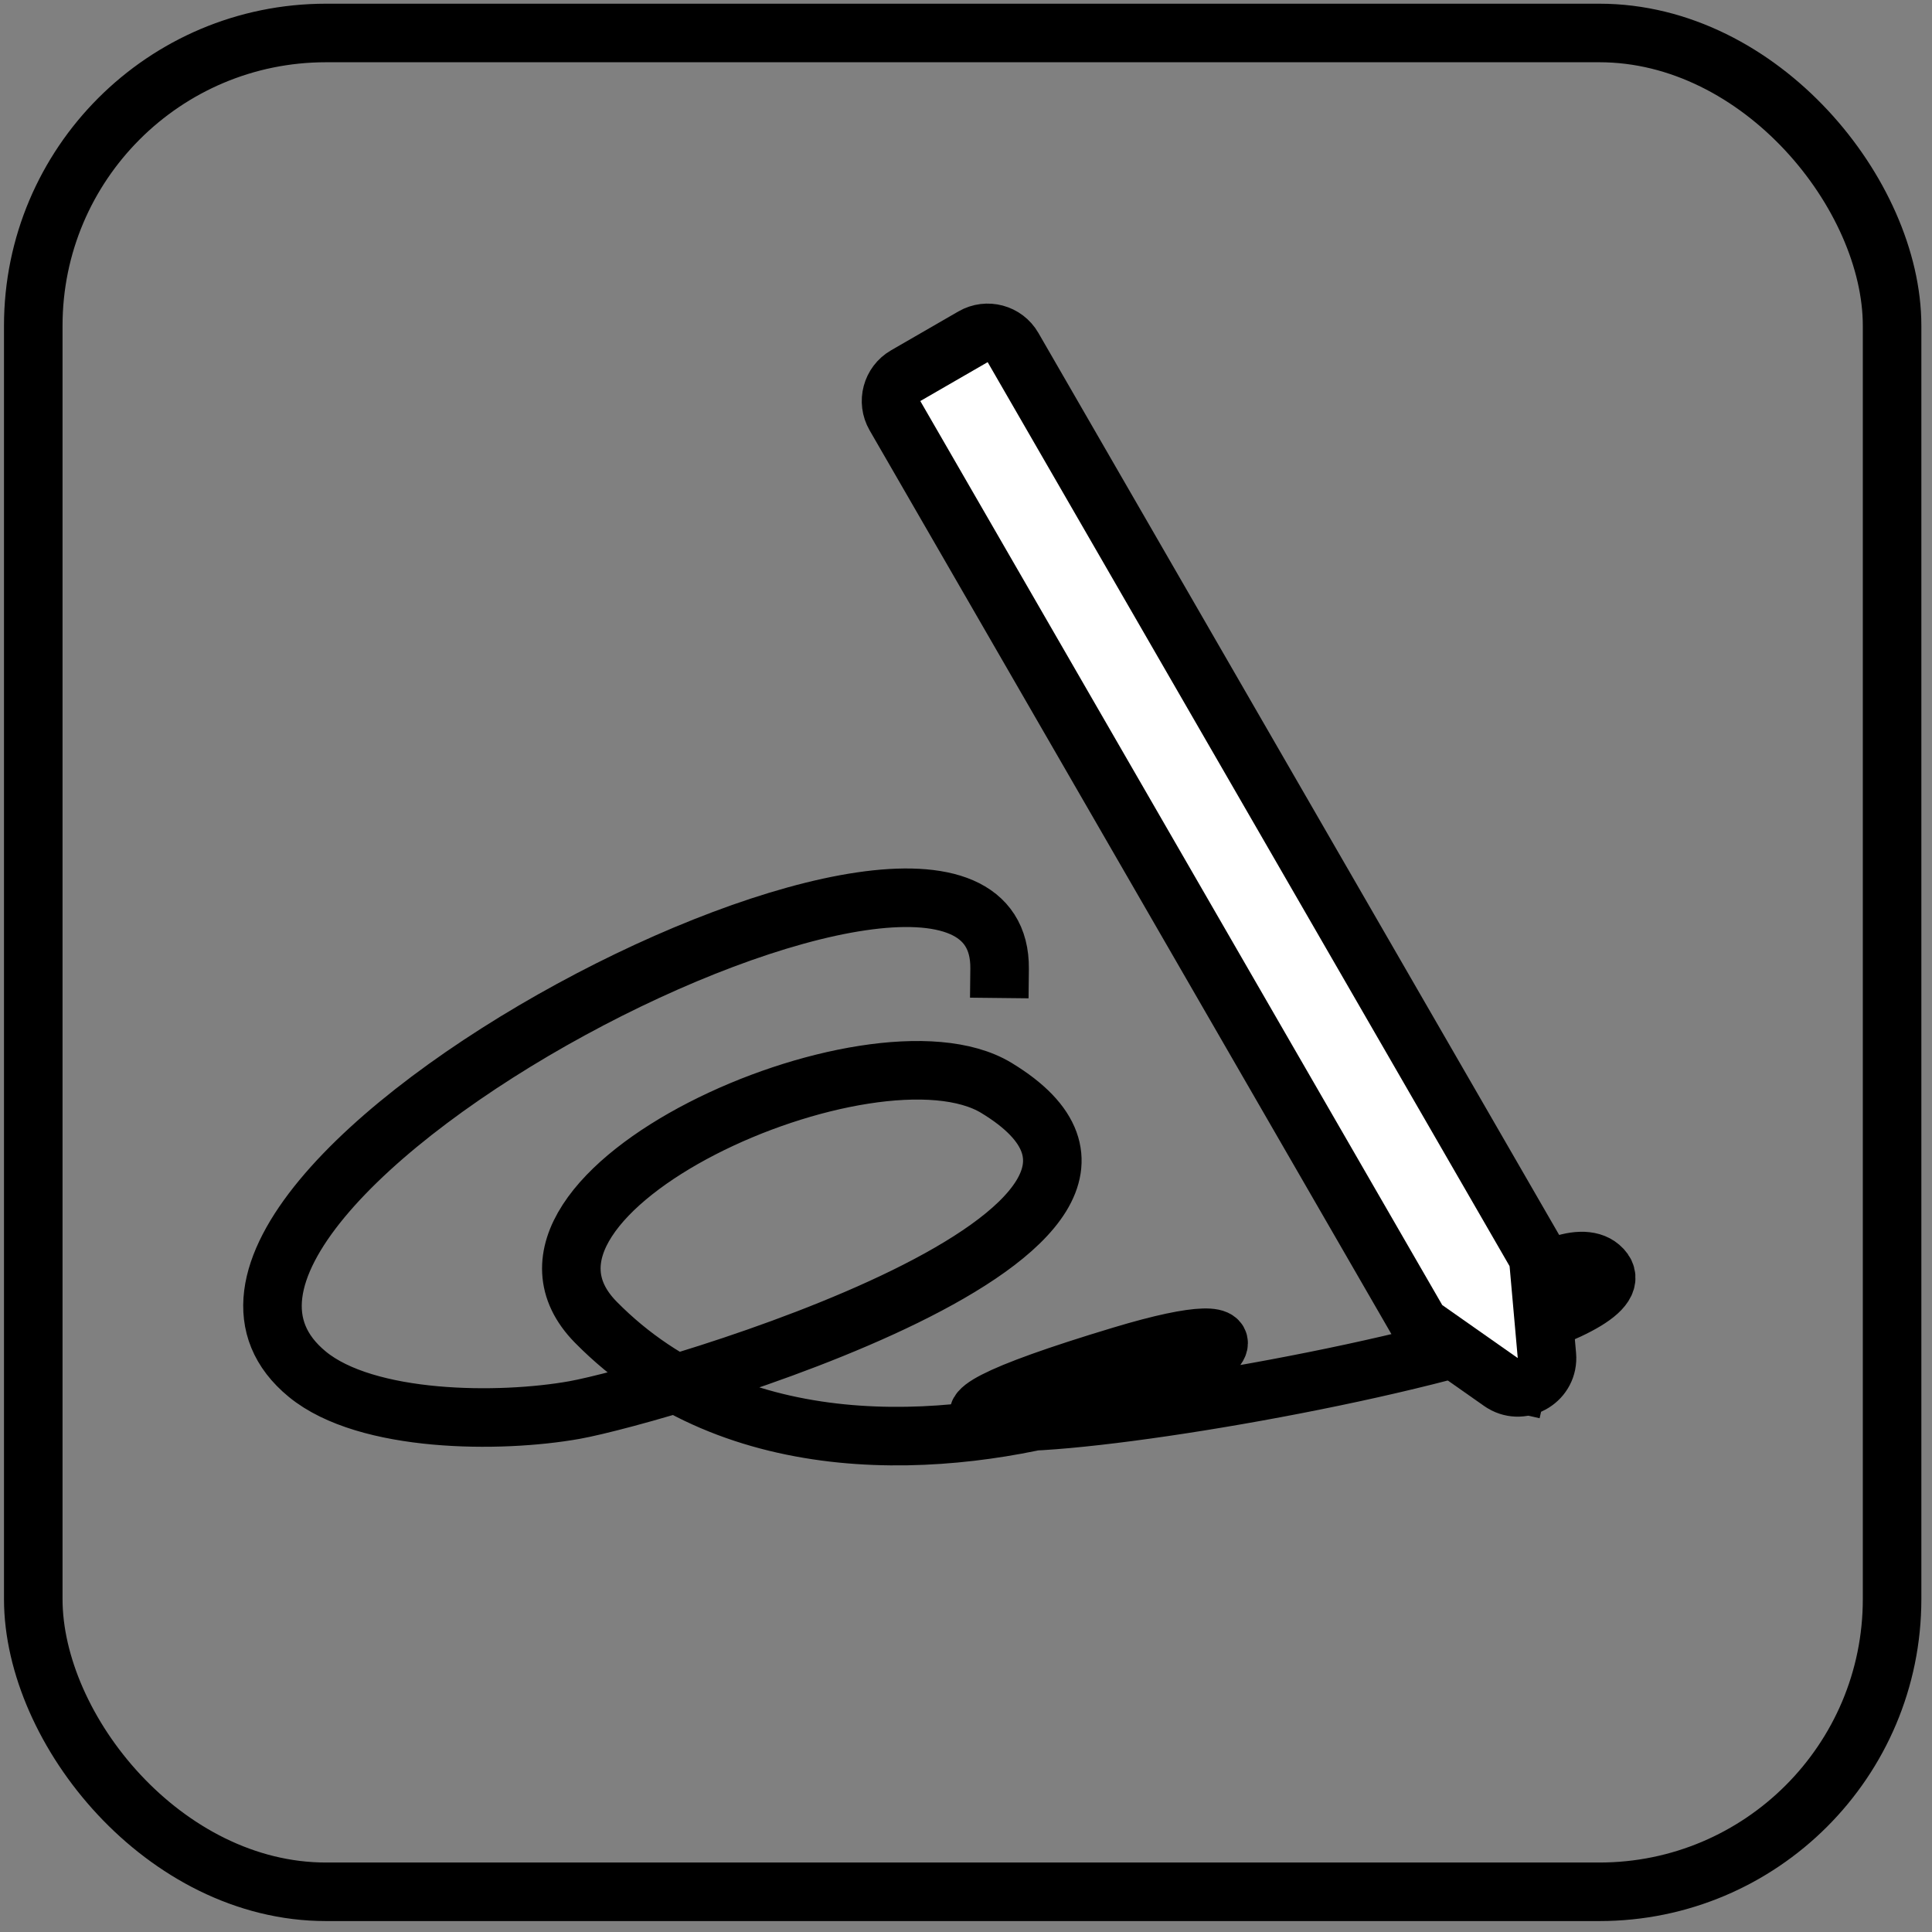 <?xml version="1.0" encoding="UTF-8"?> <svg xmlns="http://www.w3.org/2000/svg" width="132" height="132" viewBox="0 0 132 132" fill="none"><rect x="0" y="0" width="132" height="132" fill="#808080" stroke="none"/><g clip-path="url(#clip0_3967_132)"><path d="M68.296 66.186C68.48 49.178 5.783 81.403 20.997 93.891C25.05 97.218 34.142 97.25 39.252 96.338C45.002 95.311 84.083 84.039 68.077 74.329C59.647 69.216 32.002 81.498 40.712 90.341C59.809 109.728 98.803 85.94 76.635 92.62C40.686 103.452 115.894 92.183 109.332 86.562C106.585 84.208 96.294 92.837 103.681 94.506" stroke="black" stroke-width="4" stroke-linecap="square"></path><path d="M61.878 25.668L66.48 23.011C67.436 22.459 68.66 22.787 69.212 23.743L104.872 85.509C104.981 85.698 105.058 85.903 105.101 86.116L105.132 86.332L105.689 92.609C105.834 94.251 104.056 95.332 102.679 94.508L102.547 94.423L97.389 90.802C97.151 90.635 96.952 90.417 96.806 90.165L61.146 28.4C60.594 27.444 60.922 26.22 61.878 25.668Z" fill="white" stroke="black" stroke-width="4"></path><rect x="2.273" y="2.253" width="127" height="127" rx="20" stroke="black" stroke-width="4"></rect></g><defs><clipPath id="clip0_3967_132"><rect width="131" height="131" fill="white" transform="translate(0.273 0.253)"></rect></clipPath></defs></svg> 